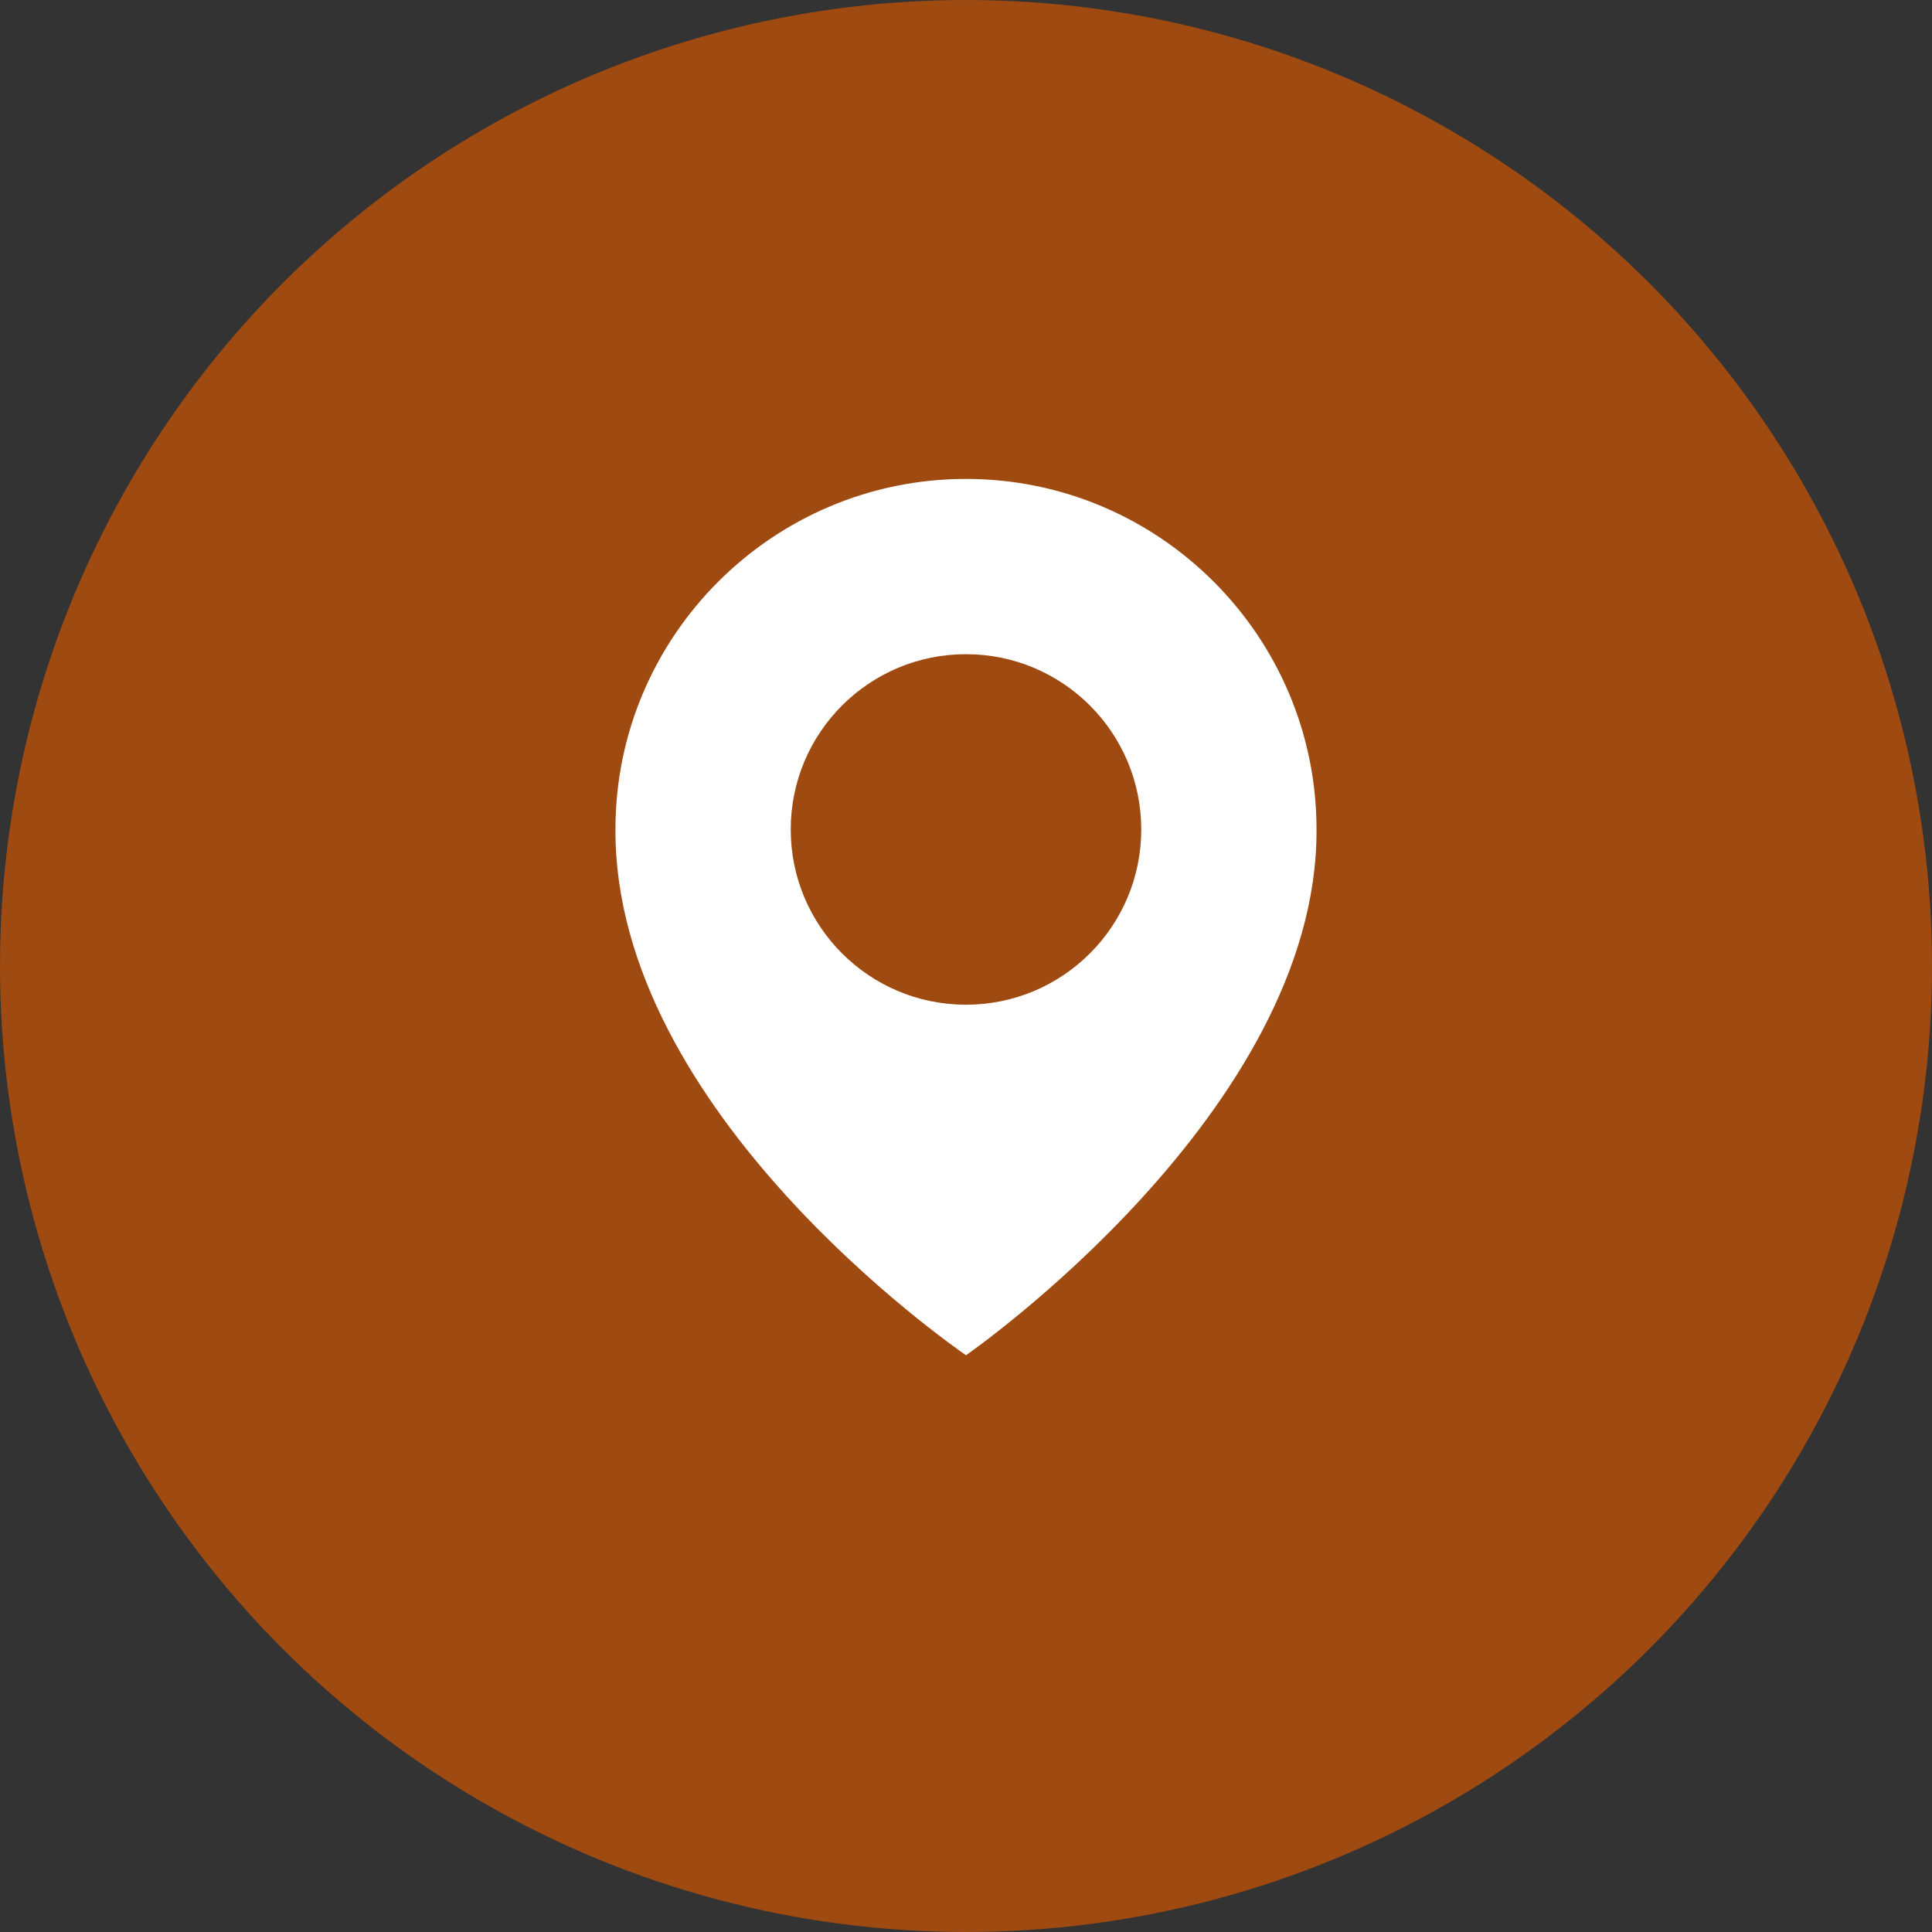 <svg width="79" height="79" viewBox="0 0 79 79" fill="none" xmlns="http://www.w3.org/2000/svg">
<rect x="0" y="0" width="79" height="79" fill="#333333" stroke="none"/>
<circle cx="39.5" cy="39.5" r="39.5" fill="#9F4A11"/>
<path d="M39.499 19.583C31.596 19.583 25.166 26.014 25.166 33.908C25.114 45.455 38.955 55.03 39.499 55.417C39.499 55.417 53.885 45.455 53.833 33.917C53.833 26.014 47.403 19.583 39.499 19.583ZM39.499 41.083C35.54 41.083 32.333 37.876 32.333 33.917C32.333 29.957 35.54 26.75 39.499 26.75C43.459 26.75 46.666 29.957 46.666 33.917C46.666 37.876 43.459 41.083 39.499 41.083Z" fill="white"/>
</svg>
